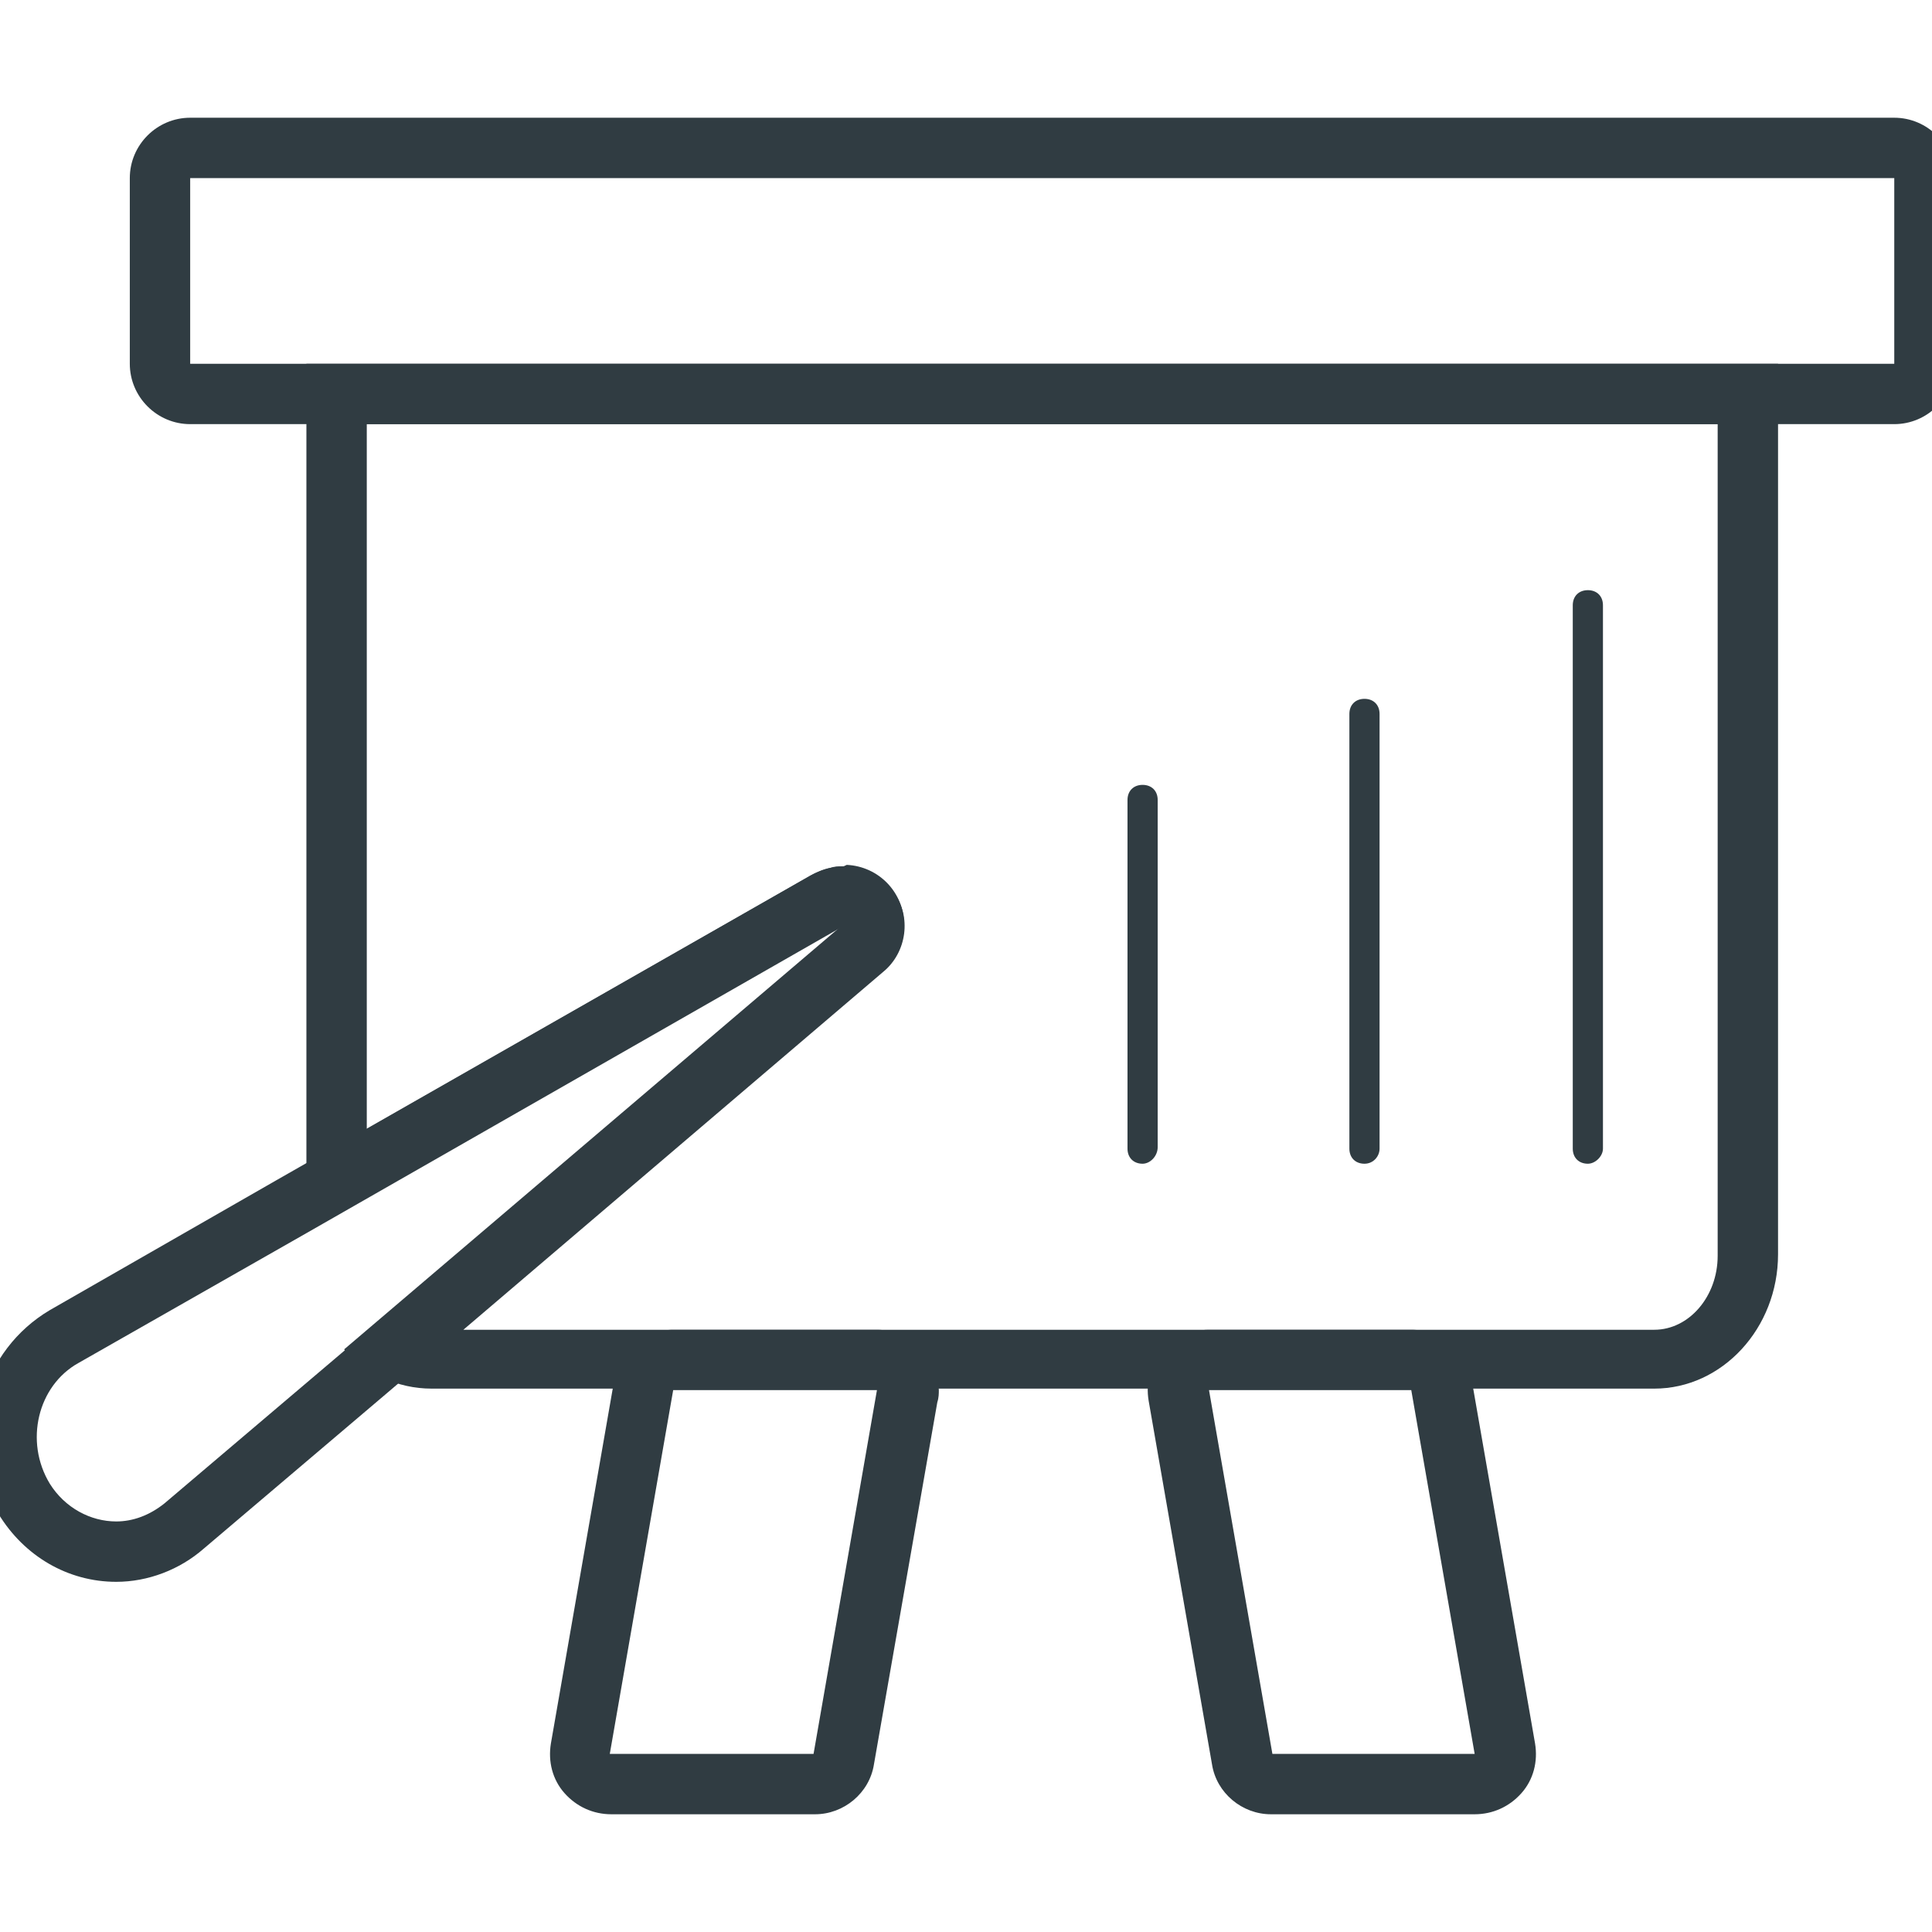 <?xml version="1.0" encoding="utf-8"?>
<!-- Generator: Adobe Illustrator 19.1.0, SVG Export Plug-In . SVG Version: 6.00 Build 0)  -->
<svg version="1.1" id="Layer_1" xmlns="http://www.w3.org/2000/svg" xmlns:xlink="http://www.w3.org/1999/xlink" x="0px" y="0px"
	 viewBox="0 0 128 128" style="enable-background:new 0 0 128 128;" xml:space="preserve">
<style type="text/css">
	.st0{fill:#303C42;}
</style>
<g>
	<g>
		<g>
			<path class="st0" d="M113.8,28.1v55.1c0,2.7-1.9,4.9-4.2,4.9H30.7l27.8-23.7c1.6-1.3,1.9-3.7,0.7-5.3c-0.8-1.1-2-1.7-3.3-1.7
				c-0.7,0-1.4,0.2-2,0.5L24.3,74.8V28.1H113.8 M117.8,24.1H20.3v57.5l35.5-20.3l-33,28.1c1.5,1.6,3.5,2.6,5.8,2.6h81
				c4.5,0,8.2-4,8.2-8.9V24.1L117.8,24.1z"/>
		</g>
	</g>
	<g>
		<g>
			<path class="st0" d="M125.5,11.8v12.3H12.6V11.8H125.5 M125.5,7.8H12.6c-2.2,0-4,1.8-4,4v12.3c0,2.2,1.8,4,4,4h112.9
				c2.2,0,4-1.8,4-4V11.8C129.5,9.6,127.7,7.8,125.5,7.8L125.5,7.8z"/>
		</g>
	</g>
	<g>
		<g>
			<path class="st0" d="M93.5,92.1l4.2,24.1H84.3l-4.2-24.1H93.5 M93.5,88.1H80.1c-1.2,0-2.3,0.5-3.1,1.4c-0.8,0.9-1.1,2.1-0.9,3.3
				l4.2,24.1c0.3,1.9,2,3.3,3.9,3.3h13.5c1.2,0,2.3-0.5,3.1-1.4c0.8-0.9,1.1-2.1,0.9-3.3l-4.2-24.1C97.2,89.5,95.5,88.1,93.5,88.1
				L93.5,88.1z"/>
		</g>
	</g>
	<g>
		<g>
			<path class="st0" d="M58.1,92.1L58.1,92.1 M58.1,92.1l-4.2,24.1H40.4l4.2-24.1H58.1 M58.1,88.1L58.1,88.1H44.6
				c-1.9,0-3.6,1.4-3.9,3.3l-4.2,24.1c-0.2,1.2,0.1,2.4,0.9,3.3c0.8,0.9,1.9,1.4,3.1,1.4h13.5c1.9,0,3.6-1.4,3.9-3.3l4.2-24
				c0.1-0.3,0.1-0.6,0.1-0.8C62.1,89.9,60.3,88.1,58.1,88.1L58.1,88.1z"/>
		</g>
	</g>
	<g>
		<path class="st0" d="M75.7,77.1c-0.6,0-1-0.4-1-1V53c0-0.6,0.4-1,1-1c0.6,0,1,0.4,1,1v23C76.7,76.6,76.2,77.1,75.7,77.1z"/>
	</g>
	<g>
		<path class="st0" d="M90.4,77.1c-0.6,0-1-0.4-1-1V47.3c0-0.6,0.4-1,1-1c0.6,0,1,0.4,1,1v28.8C91.4,76.6,91,77.1,90.4,77.1z"/>
	</g>
	<g>
		<path class="st0" d="M105.2,77.1c-0.6,0-1-0.4-1-1v-36c0-0.6,0.4-1,1-1c0.6,0,1,0.4,1,1v36C106.2,76.6,105.7,77.1,105.2,77.1z"/>
	</g>
	<g>
		<g>
			<g>
				<path class="st0" d="M55.8,61.4L55.8,61.4 M55.8,61.4l-33,28.1L10.9,99.6c-1,0.8-2.1,1.2-3.2,1.2c-1.7,0-3.4-0.9-4.4-2.5
					c-1.7-2.8-0.8-6.5,1.9-8l15.1-8.6L55.8,61.4 M55.8,57.4c-0.3,0-0.5,0-0.8,0.1c-0.5,0.1-0.9,0.3-1.3,0.5L18.3,78.2L3.3,86.8
					c-2.2,1.3-3.8,3.4-4.5,5.9c-0.7,2.6-0.3,5.4,1.1,7.6c1.7,2.8,4.6,4.5,7.8,4.5c2.1,0,4.2-0.8,5.8-2.2l11.9-10.1l33-28.1
					c0.9-0.7,1.5-1.8,1.5-3.1c0-2.2-1.7-3.9-3.8-4C55.9,57.4,55.9,57.4,55.8,57.4L55.8,57.4z"/>
			</g>
		</g>
	</g>
</g>
</svg>
